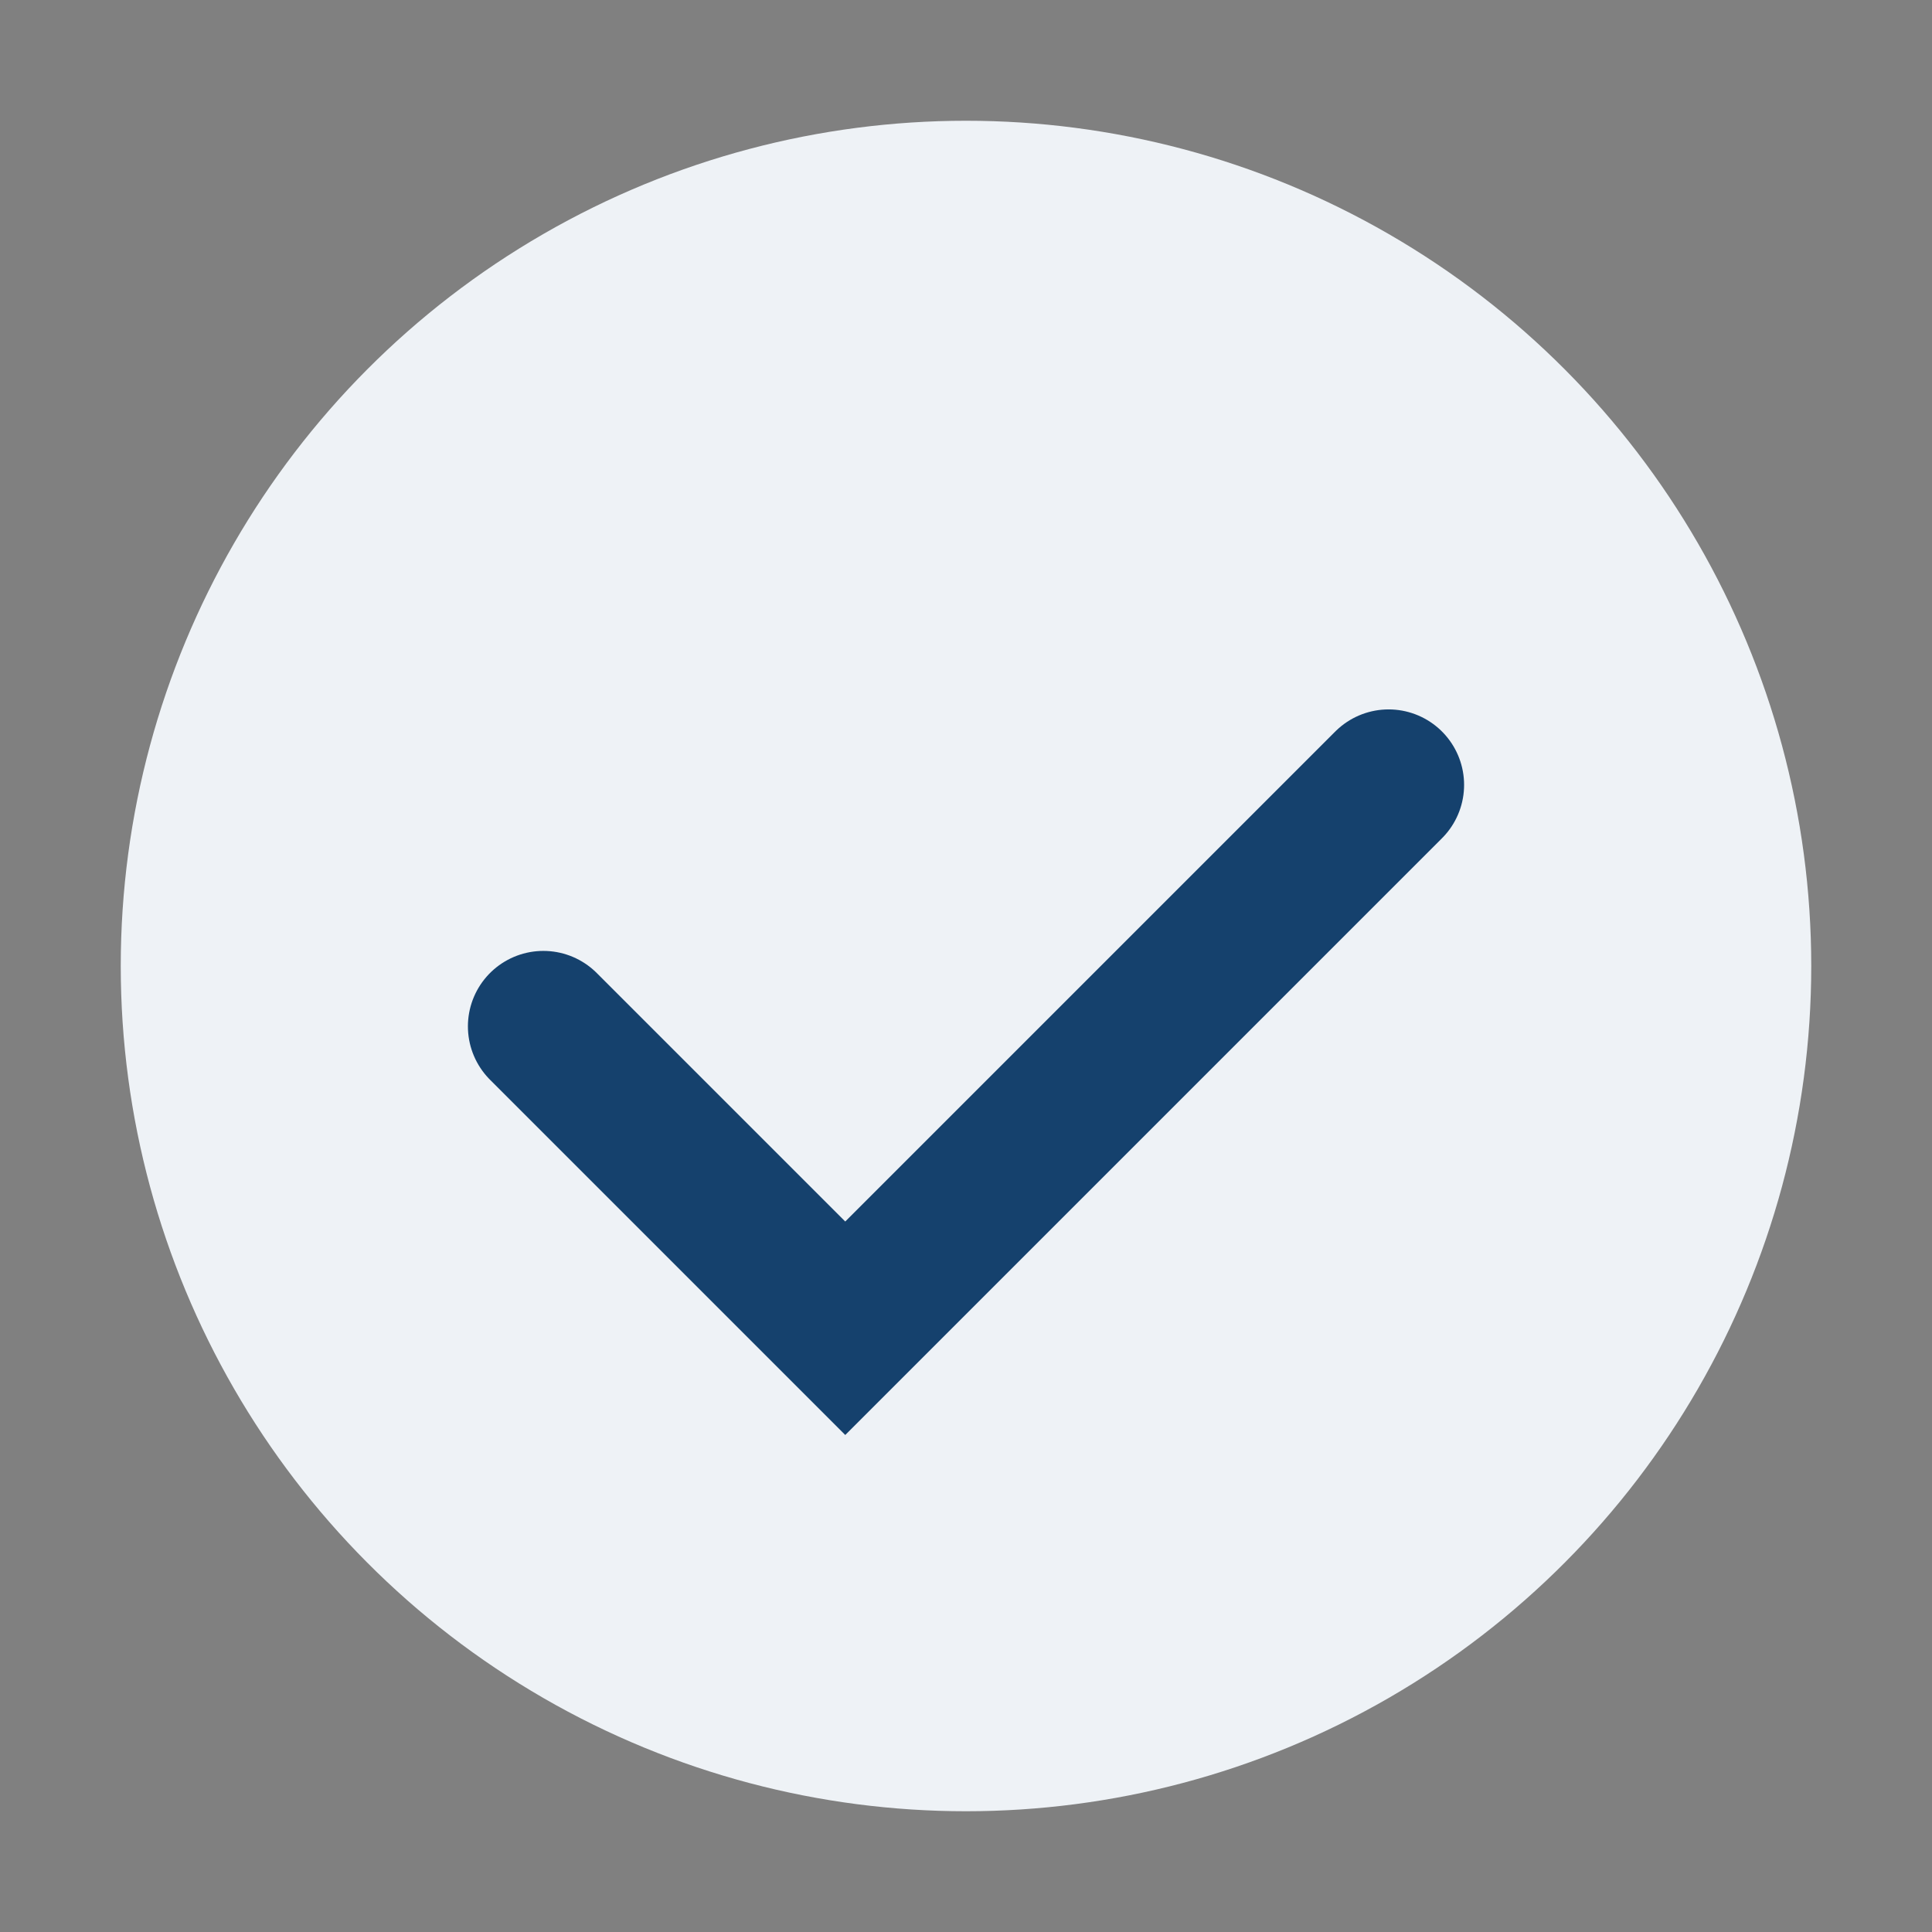 <?xml version="1.0" encoding="UTF-8"?>
<svg xmlns="http://www.w3.org/2000/svg" width="32" height="32" viewBox="0 0 32 32"><rect x="0" y="0" width="32" height="32" fill="#808080" stroke="none"/><circle cx="16" cy="16" r="14" fill="#EEF2F6"/><path d="M9 17l5 5 9-9" stroke="#15416D" stroke-width="2.5" fill="none" stroke-linecap="round"/></svg>